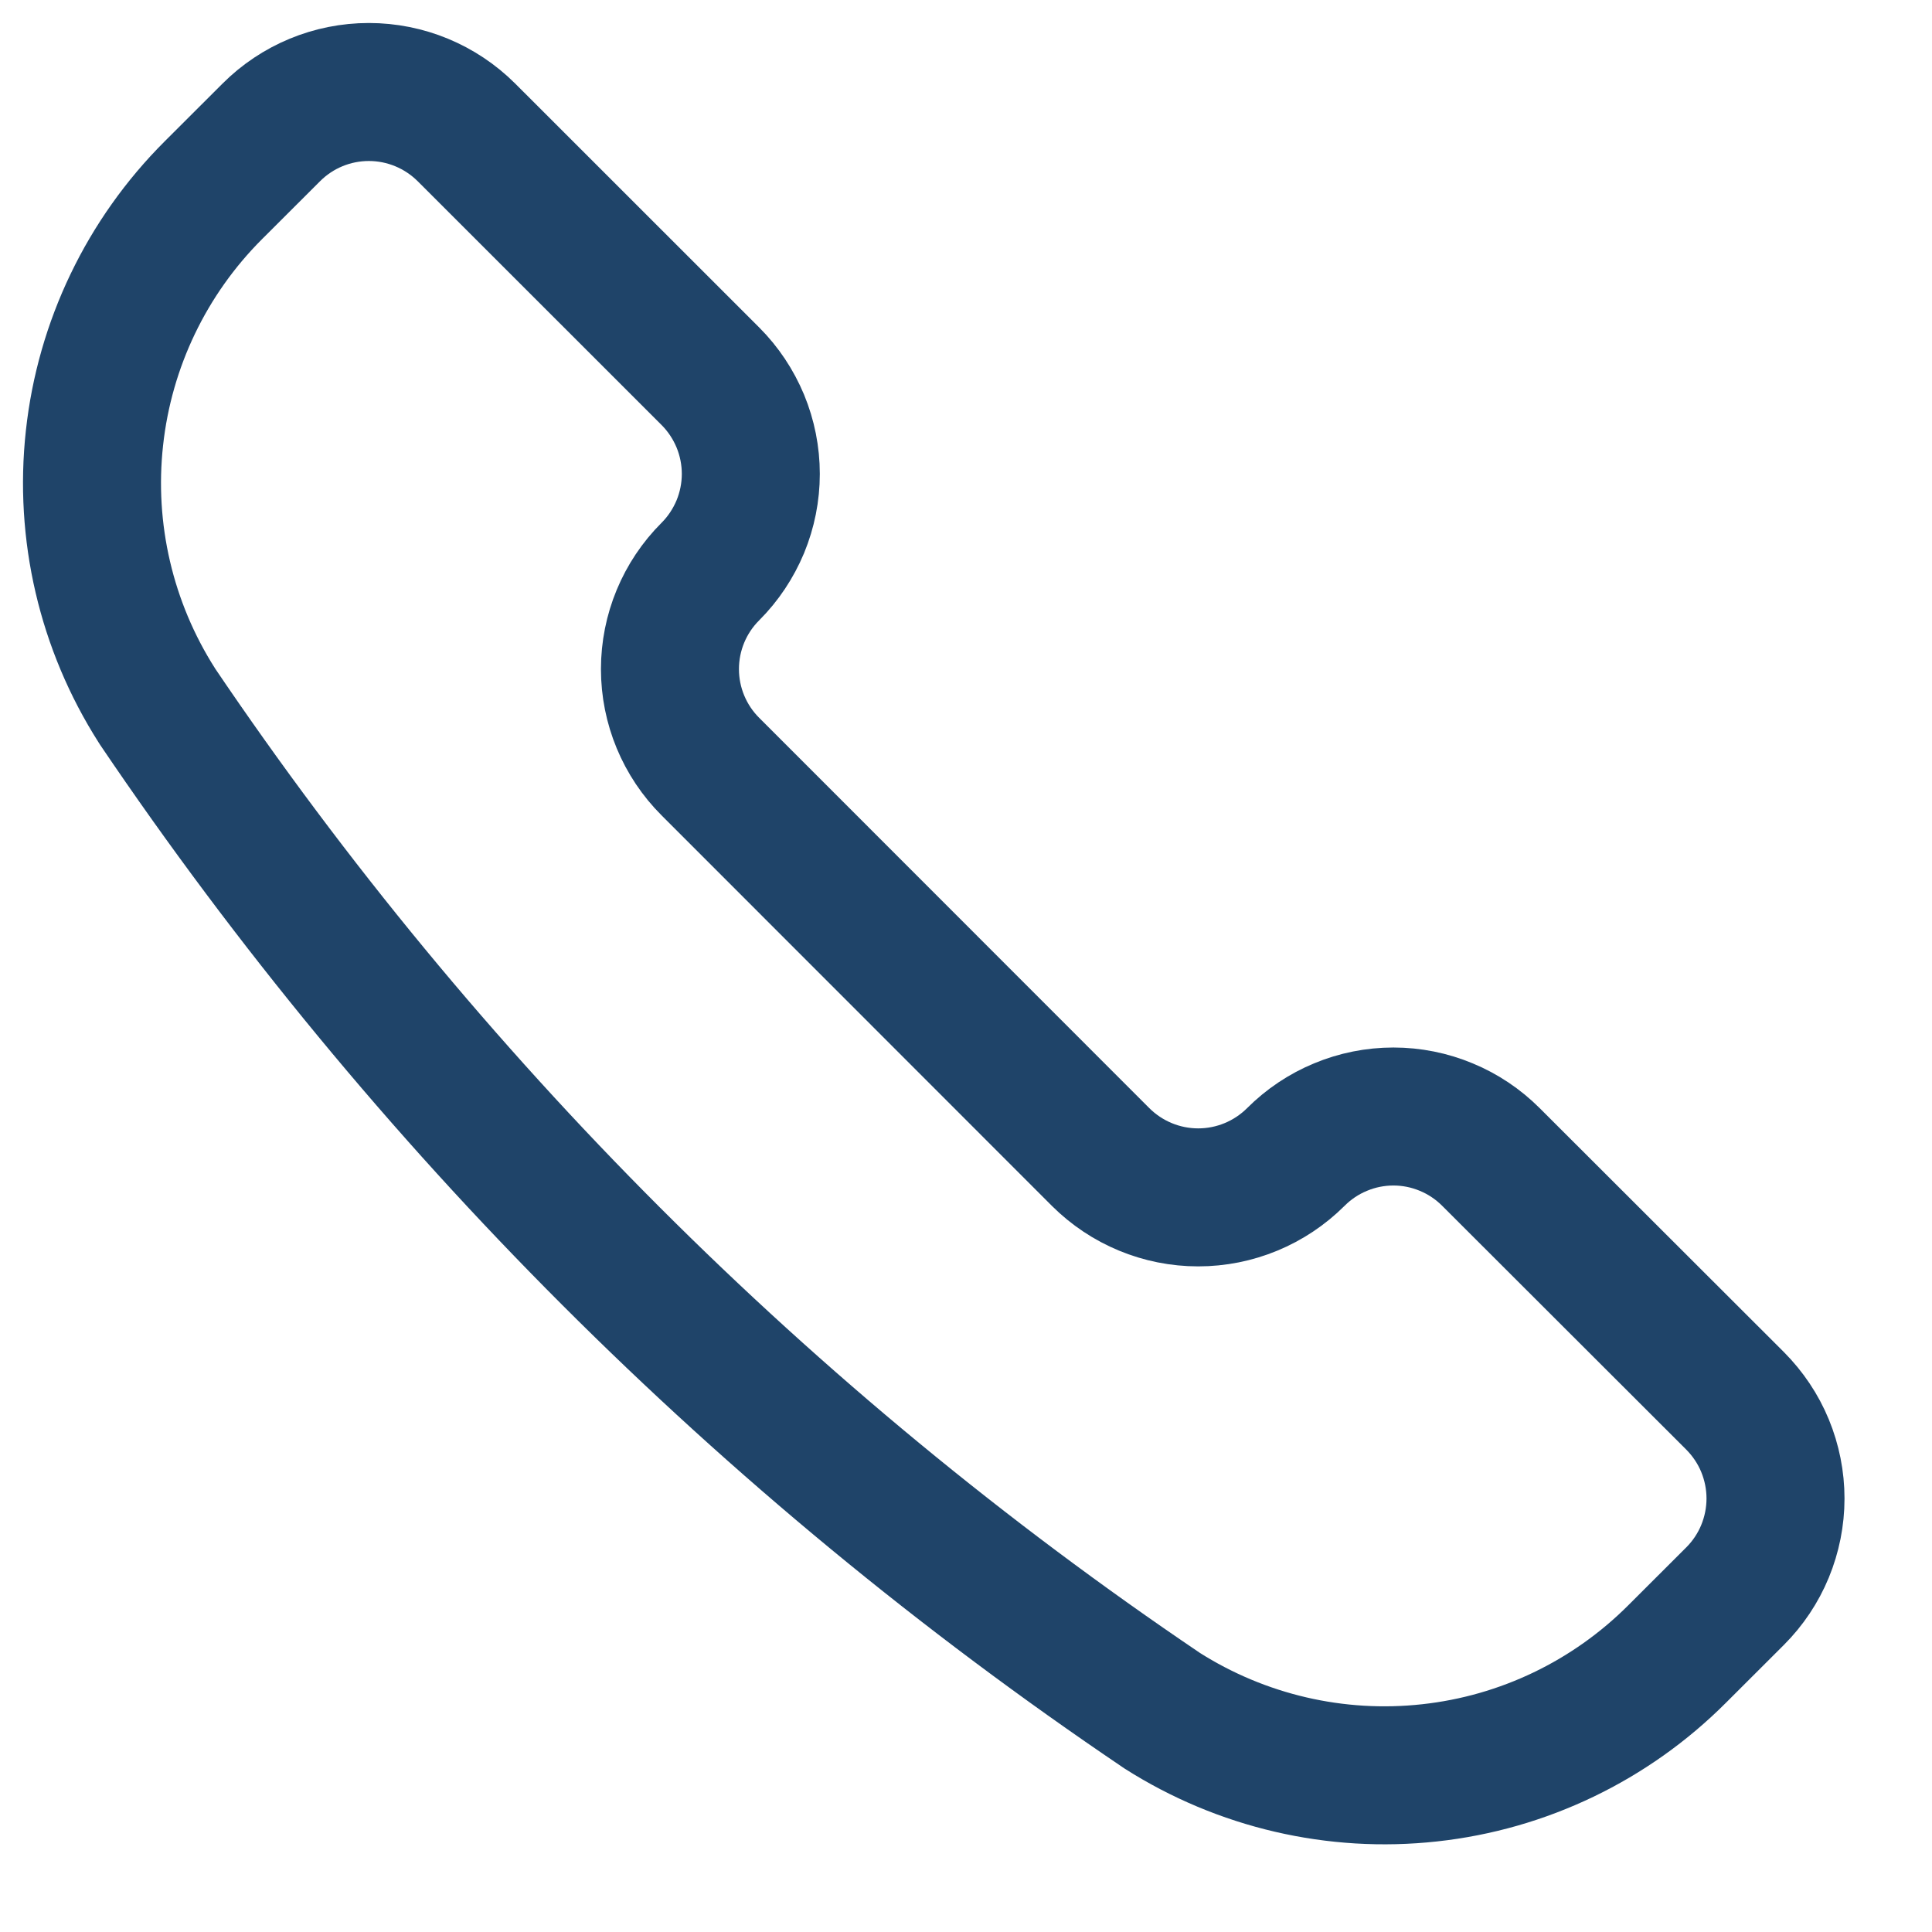 <svg width="21" height="21" viewBox="0 0 21 21" fill="none" xmlns="http://www.w3.org/2000/svg">
<path d="M12.62 18.586L12.63 18.593C13.495 19.143 14.521 19.382 15.539 19.27C16.557 19.159 17.506 18.703 18.23 17.978L18.86 17.349C18.999 17.21 19.11 17.044 19.185 16.862C19.26 16.68 19.299 16.485 19.299 16.288C19.299 16.091 19.26 15.896 19.185 15.714C19.11 15.532 18.999 15.367 18.86 15.227L16.206 12.576C16.067 12.437 15.902 12.326 15.72 12.251C15.538 12.175 15.343 12.136 15.146 12.136C14.948 12.136 14.753 12.175 14.571 12.251C14.389 12.326 14.224 12.437 14.085 12.576V12.576C13.803 12.857 13.422 13.015 13.024 13.015C12.626 13.015 12.245 12.857 11.963 12.576L7.722 8.333C7.44 8.052 7.282 7.67 7.282 7.273C7.282 6.875 7.44 6.493 7.722 6.212V6.212C7.861 6.073 7.971 5.907 8.047 5.725C8.122 5.543 8.161 5.348 8.161 5.151C8.161 4.954 8.122 4.759 8.047 4.577C7.971 4.395 7.861 4.229 7.722 4.09L5.07 1.439C4.788 1.158 4.407 1 4.009 1C3.611 1 3.23 1.158 2.949 1.439L2.319 2.068C1.594 2.792 1.138 3.742 1.027 4.76C0.915 5.778 1.154 6.804 1.705 7.668L1.711 7.678C4.617 11.978 8.32 15.681 12.62 18.586V18.586Z" stroke="#1F4469" stroke-width="1.5" stroke-linecap="round" stroke-linejoin="round"/>
</svg>
